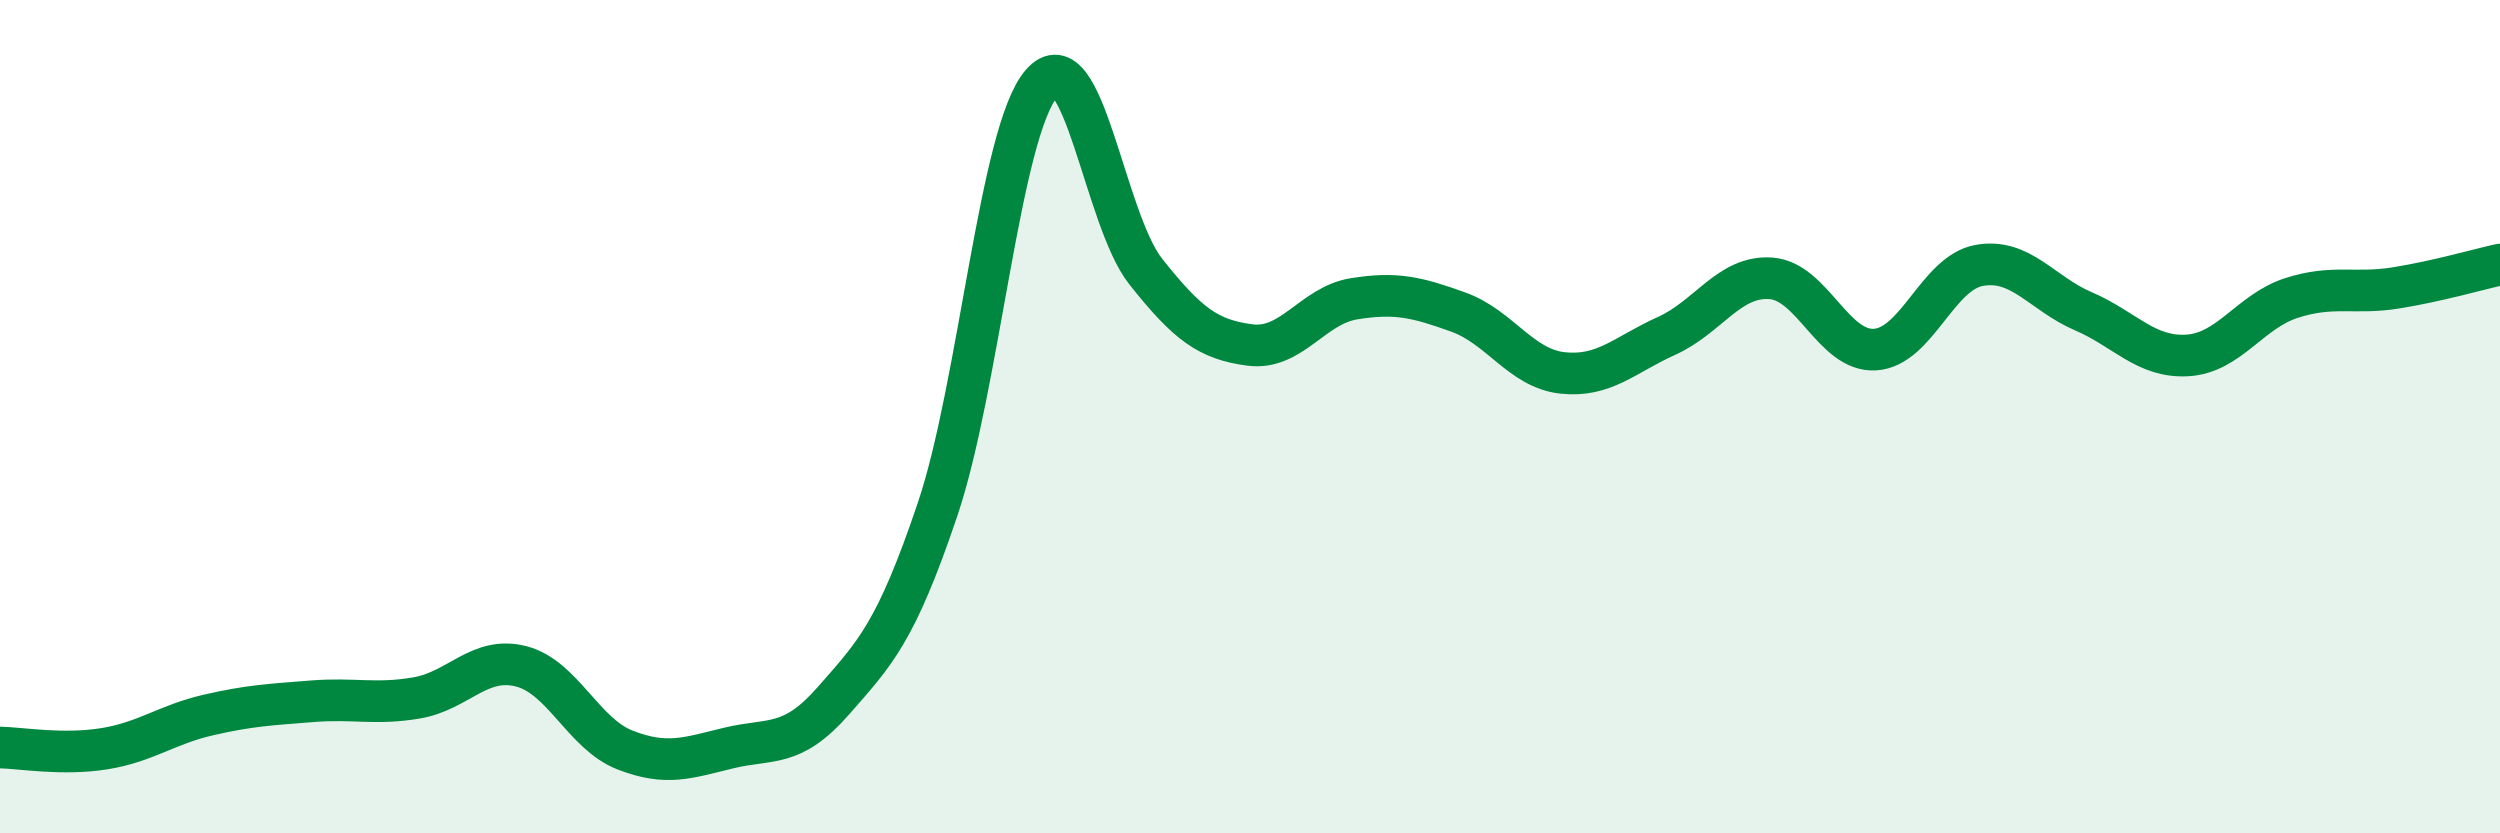 
    <svg width="60" height="20" viewBox="0 0 60 20" xmlns="http://www.w3.org/2000/svg">
      <path
        d="M 0,17.94 C 0.5,17.95 1.5,18.13 2.5,17.97 C 3.5,17.81 4,17.39 5,17.16 C 6,16.93 6.5,16.91 7.5,16.83 C 8.5,16.75 9,16.92 10,16.75 C 11,16.58 11.5,15.74 12.5,15.99 C 13.5,16.24 14,17.61 15,18 C 16,18.39 16.5,18.19 17.5,17.95 C 18.5,17.71 19,17.96 20,16.82 C 21,15.68 21.5,15.19 22.5,12.23 C 23.5,9.27 24,3.14 25,2 C 26,0.86 26.5,5.26 27.5,6.52 C 28.5,7.78 29,8.15 30,8.28 C 31,8.41 31.5,7.33 32.5,7.17 C 33.5,7.01 34,7.13 35,7.49 C 36,7.85 36.5,8.84 37.5,8.95 C 38.5,9.06 39,8.51 40,8.06 C 41,7.61 41.5,6.61 42.5,6.68 C 43.5,6.75 44,8.45 45,8.39 C 46,8.33 46.5,6.55 47.5,6.37 C 48.5,6.19 49,7.04 50,7.47 C 51,7.9 51.5,8.59 52.5,8.53 C 53.5,8.47 54,7.47 55,7.15 C 56,6.83 56.5,7.07 57.5,6.91 C 58.5,6.75 59.5,6.46 60,6.35L60 20L0 20Z"
        fill="#008740"
        opacity="0.1"
        stroke-linecap="round"
        stroke-linejoin="round"
      />
      <path
        d="M 0,17.94 C 0.5,17.95 1.5,18.13 2.5,17.97 C 3.5,17.81 4,17.39 5,17.16 C 6,16.93 6.5,16.91 7.5,16.83 C 8.5,16.75 9,16.92 10,16.75 C 11,16.58 11.5,15.74 12.5,15.99 C 13.5,16.24 14,17.61 15,18 C 16,18.39 16.5,18.19 17.5,17.95 C 18.5,17.71 19,17.96 20,16.82 C 21,15.68 21.5,15.19 22.5,12.23 C 23.5,9.27 24,3.14 25,2 C 26,0.86 26.5,5.26 27.5,6.52 C 28.5,7.78 29,8.15 30,8.28 C 31,8.41 31.5,7.33 32.5,7.17 C 33.5,7.01 34,7.13 35,7.49 C 36,7.85 36.5,8.84 37.5,8.95 C 38.5,9.06 39,8.51 40,8.06 C 41,7.61 41.5,6.61 42.5,6.68 C 43.5,6.75 44,8.45 45,8.39 C 46,8.33 46.5,6.55 47.5,6.37 C 48.5,6.19 49,7.04 50,7.47 C 51,7.9 51.5,8.59 52.5,8.53 C 53.5,8.47 54,7.47 55,7.15 C 56,6.83 56.5,7.07 57.5,6.91 C 58.5,6.75 59.5,6.46 60,6.35"
        stroke="#008740"
        stroke-width="1"
        fill="none"
        stroke-linecap="round"
        stroke-linejoin="round"
      />
    </svg>
  